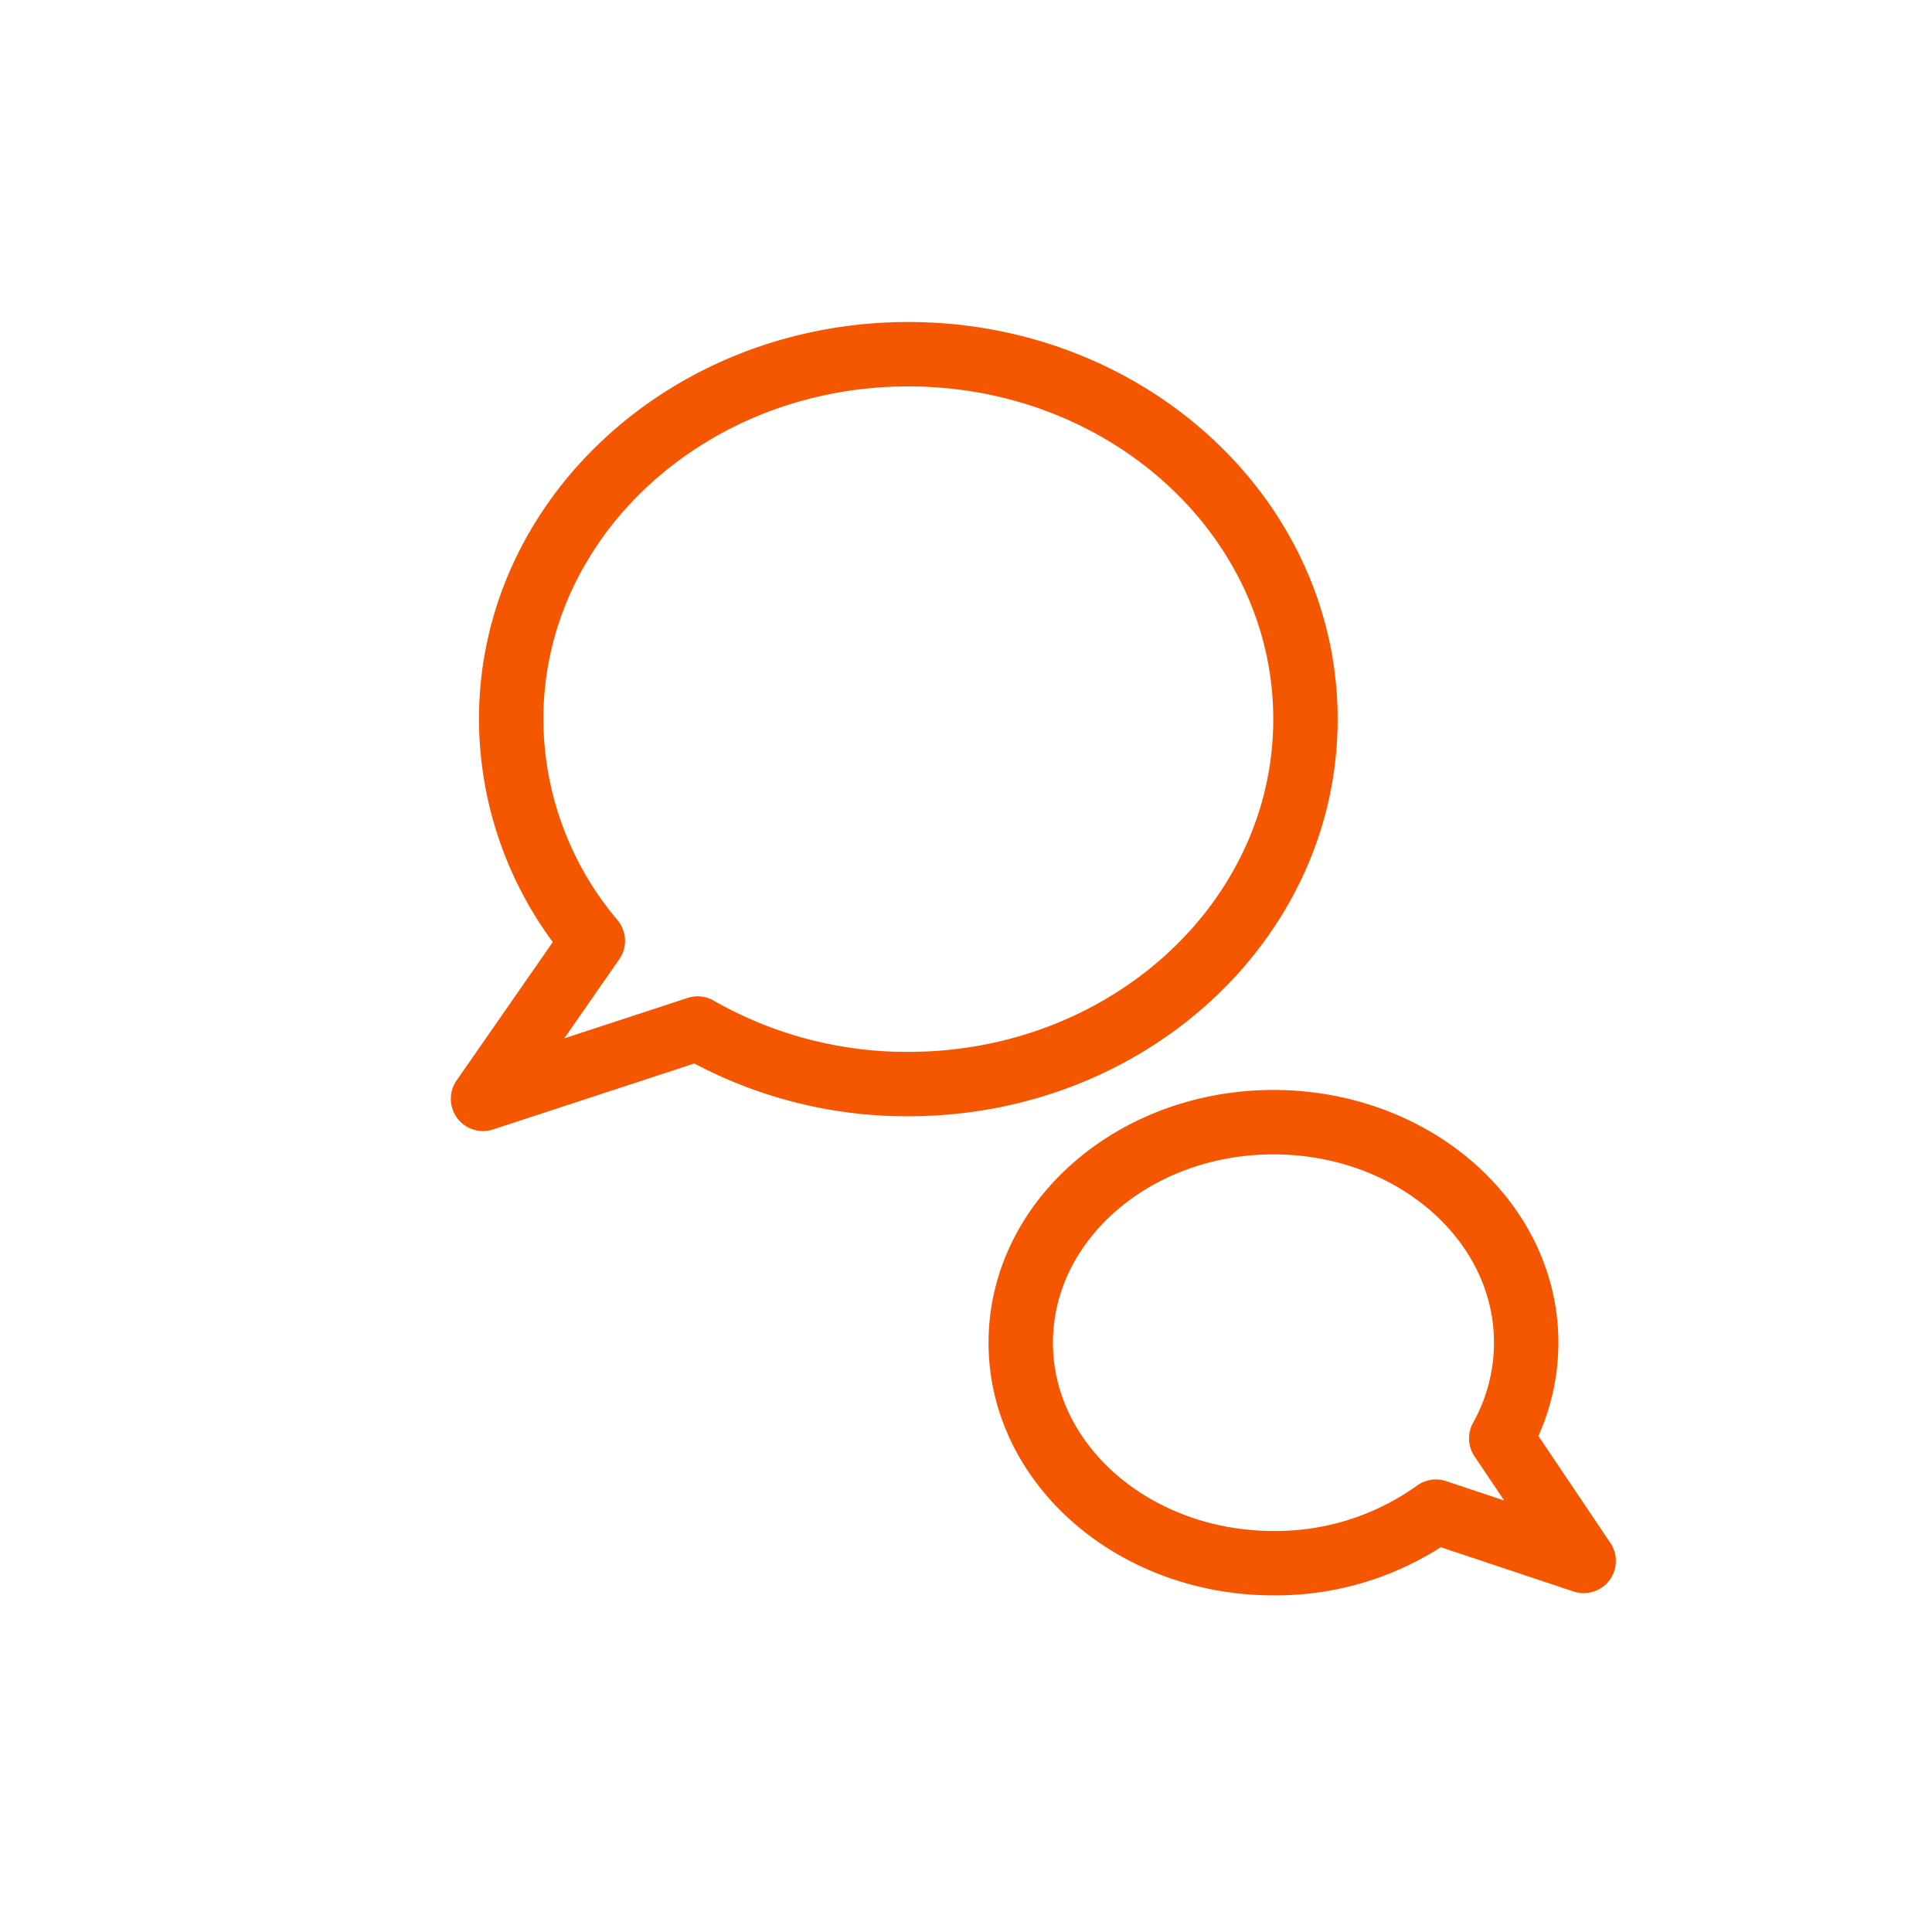 <svg xmlns="http://www.w3.org/2000/svg" width="60" height="60" viewBox="0 0 60 60"><g transform="translate(-212 -5255)"><g transform="translate(-3174.865 228.899)"><path d="M3405.276,5055.319a10.706,10.706,0,0,1-2.536-6.884c0-6.26,5.522-11.334,12.333-11.334s12.334,5.075,12.334,11.334-5.522,11.333-12.334,11.333a13.087,13.087,0,0,1-6.543-1.725l-6.664,2.184Z" fill="none" stroke="#f55700" stroke-linecap="round" stroke-linejoin="round" stroke-width="2"/><path d="M3418.565,5067.8c0-3.782,3.514-6.849,7.849-6.849s7.848,3.067,7.848,6.849a6.113,6.113,0,0,1-.775,2.972l2.56,3.805-4.588-1.53a8.529,8.529,0,0,1-5.044,1.6C3422.079,5074.644,3418.565,5071.579,3418.565,5067.8Z" fill="none" stroke="#f55700" stroke-linecap="round" stroke-linejoin="round" stroke-width="2"/></g><rect width="60" height="60" transform="translate(212 5255)" fill="none"/></g></svg>